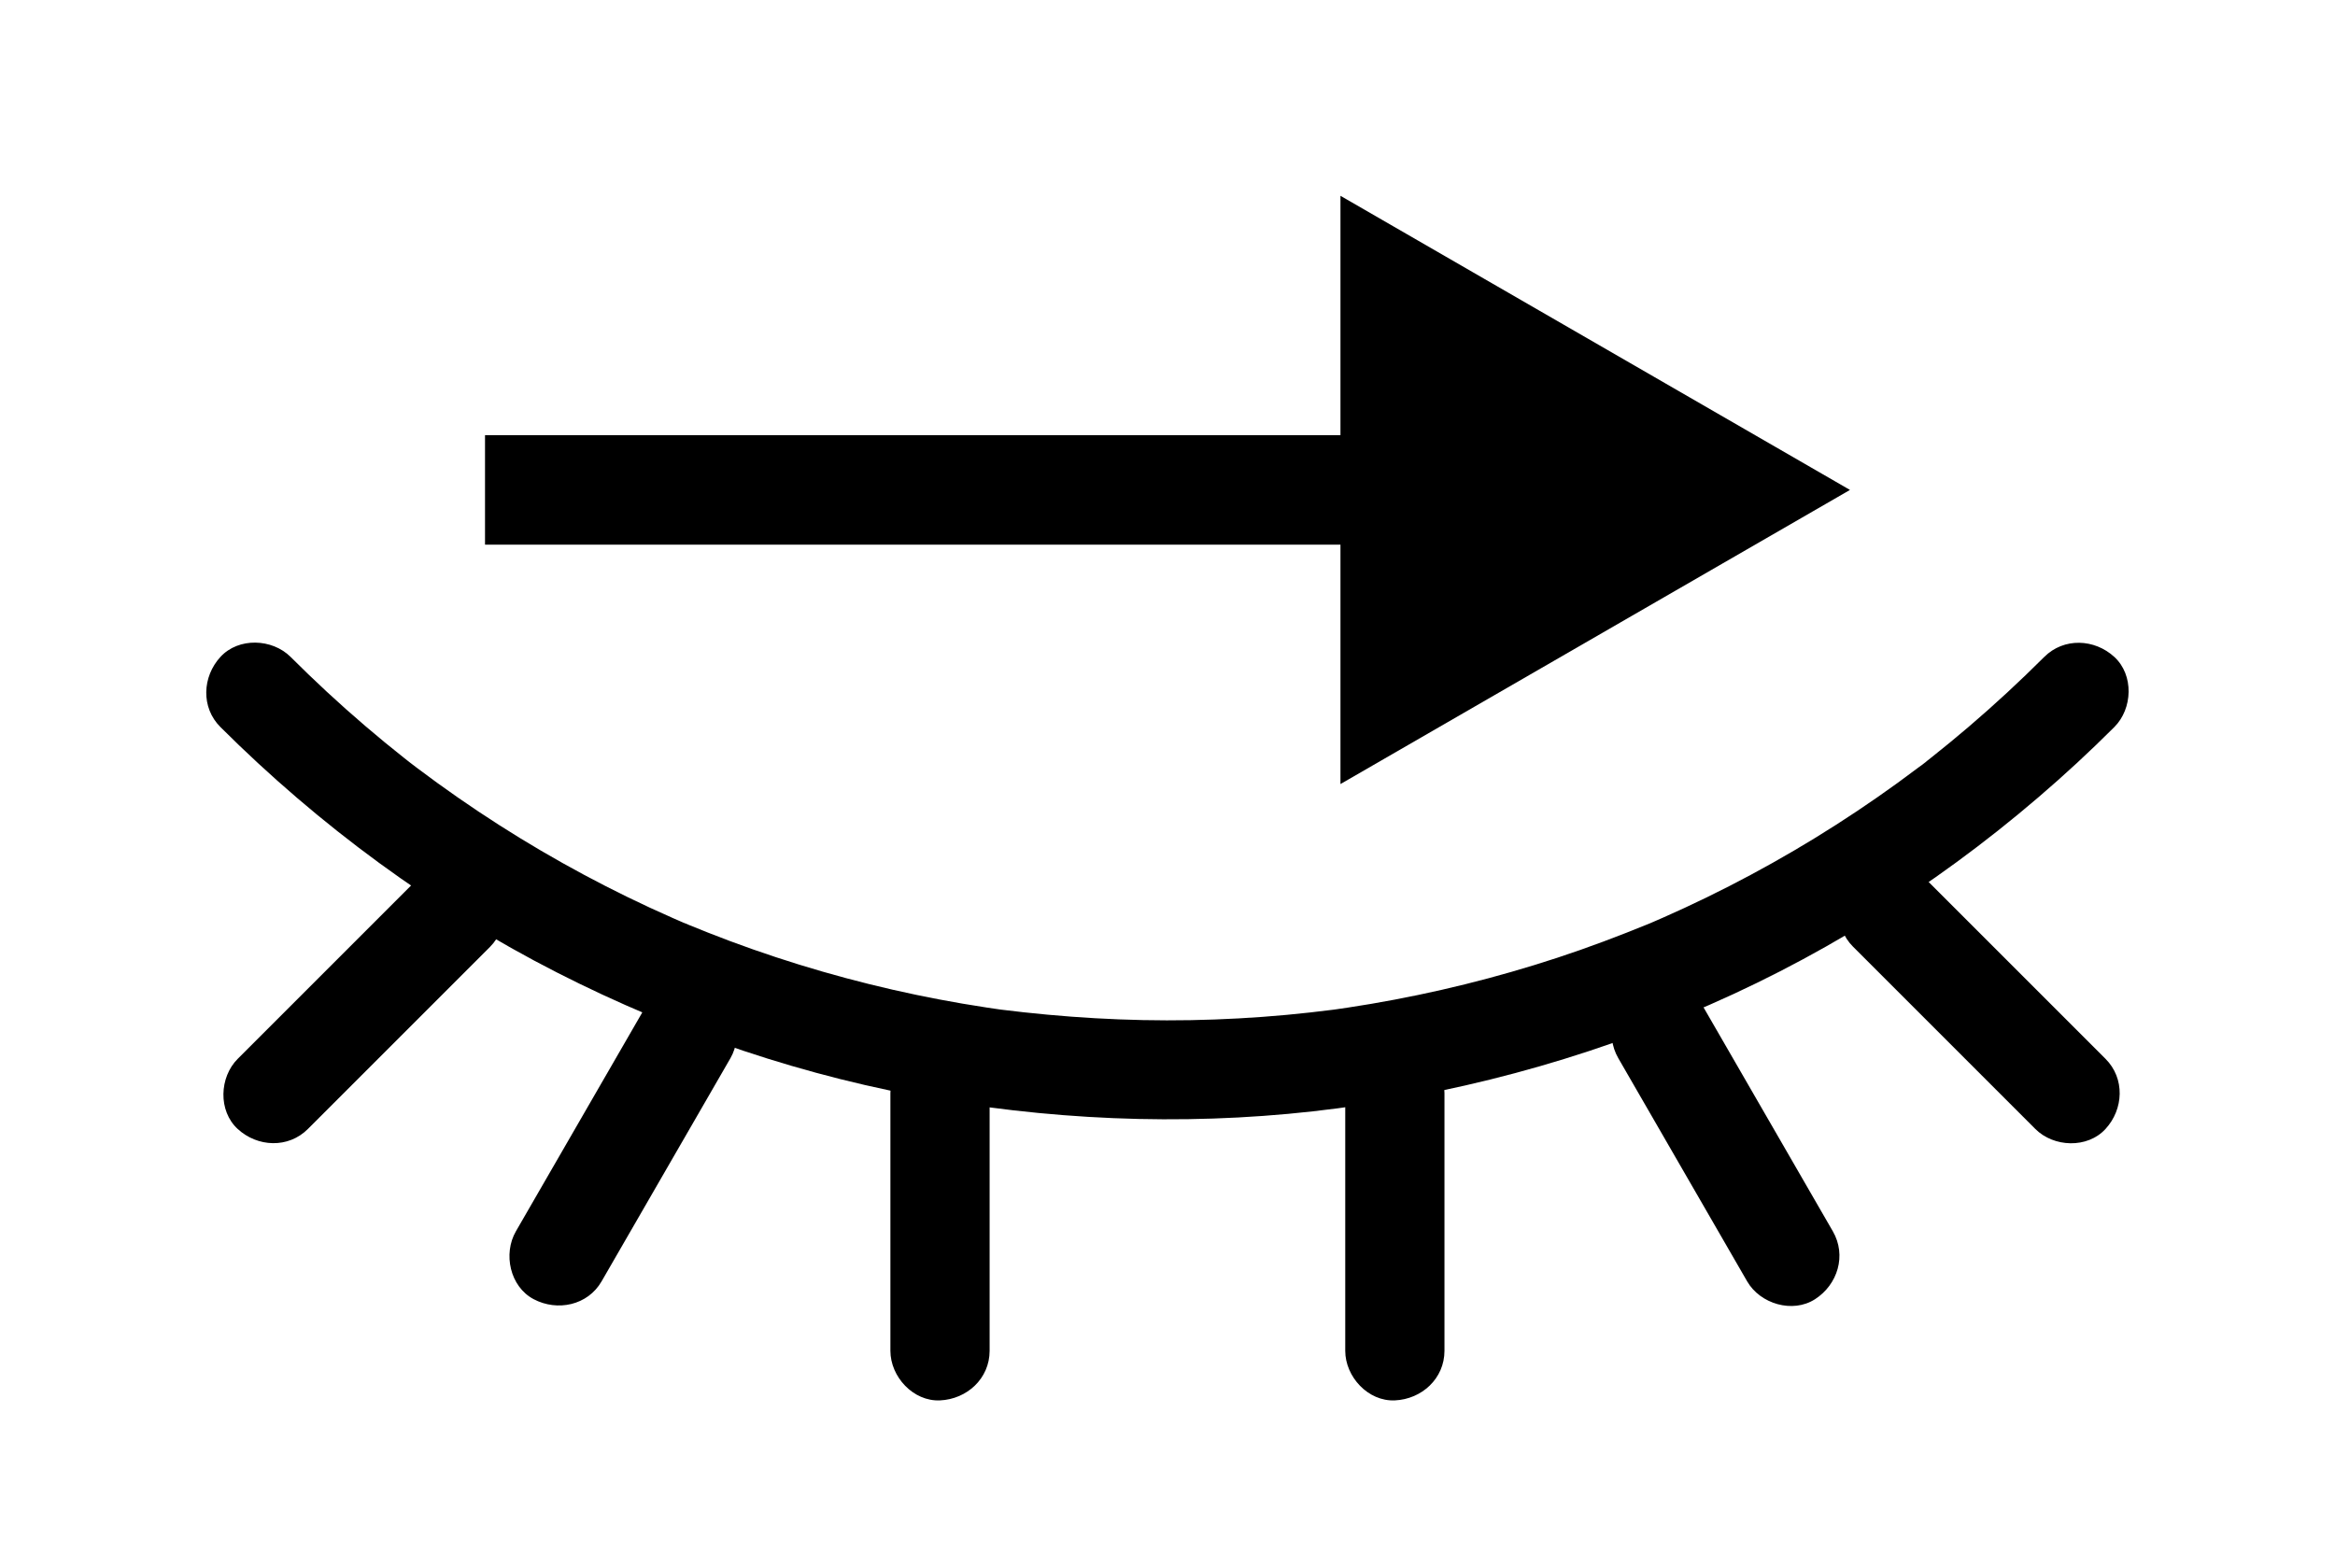 <?xml version="1.0" encoding="utf-8"?>
<!-- Generator: Adobe Illustrator 24.2.1, SVG Export Plug-In . SVG Version: 6.00 Build 0)  -->
<svg version="1.1" id="Layer_1" xmlns="http://www.w3.org/2000/svg" xmlns:xlink="http://www.w3.org/1999/xlink" x="0px" y="0px"
	 viewBox="0 0 176.683 118.669" style="enable-background:new 0 0 176.683 118.669;" xml:space="preserve">
<style type="text/css">
	.st0{fill:none;stroke:#000000;stroke-width:8.283;stroke-miterlimit:10;}
</style>
<g>
	<polygon points="139.982,37.076 101.429,59.334 101.429,37.076 101.429,14.818 	"/>
	<line class="st0" x1="36.7" y1="37.076" x2="111.067" y2="37.076"/>
</g>
<g>
	<g>
		<path d="M154.681,49.716c-1.842,1.838-3.751,3.607-5.73,5.297c-0.946,0.808-1.907,1.597-2.883,2.369
			c-0.13,0.102-0.26,0.204-0.39,0.306c-0.51,0.403,0.111-0.074,0.173-0.132
			c-0.209,0.193-0.46,0.352-0.688,0.524c-0.524,0.396-1.053,0.787-1.585,1.173
			c-4.039,2.926-8.303,5.541-12.743,7.812c-1.106,0.566-2.222,1.11-3.349,1.632
			c-0.543,0.252-1.089,0.499-1.637,0.741c-0.292,0.129-0.585,0.256-0.878,0.382
			c-0.11,0.047-0.22,0.094-0.33,0.141c-0.433,0.186,0.76-0.314,0.125-0.054c-2.28,0.931-4.581,1.801-6.921,2.57
			c-4.607,1.514-9.328,2.682-14.109,3.494c-0.581,0.099-1.163,0.192-1.746,0.28
			c-0.272,0.041-0.544,0.081-0.816,0.12c-0.117,0.017-0.233,0.033-0.35,0.049
			c-0.846,0.12,0.912-0.116,0.064-0.009c-1.168,0.147-2.337,0.281-3.51,0.389
			c-2.42,0.224-4.849,0.358-7.279,0.402c-4.827,0.087-9.643-0.205-14.433-0.806
			c-0.503-0.063,0.799,0.112,0.297,0.04c-0.117-0.017-0.233-0.032-0.35-0.049
			c-0.311-0.044-0.622-0.089-0.933-0.137c-0.622-0.094-1.242-0.194-1.862-0.3c-1.163-0.199-2.322-0.419-3.477-0.66
			c-2.393-0.499-4.767-1.088-7.115-1.766c-2.359-0.68-4.692-1.45-6.992-2.308
			c-1.118-0.417-2.226-0.858-3.33-1.311c-0.598-0.246,0.172,0.062,0.235,0.101
			c-0.124-0.077-0.31-0.132-0.44-0.188c-0.257-0.11-0.512-0.222-0.768-0.334
			c-0.585-0.257-1.167-0.521-1.747-0.789c-4.501-2.088-8.841-4.522-12.97-7.274c-1.055-0.703-2.095-1.427-3.122-2.17
			c-0.499-0.361-0.995-0.728-1.487-1.099c-0.23-0.173-0.459-0.349-0.688-0.524
			c-0.4-0.304,0.567,0.444,0.173,0.133c-0.162-0.128-0.325-0.254-0.487-0.382
			c-2.025-1.6-3.987-3.28-5.881-5.035c-0.928-0.86-1.837-1.738-2.733-2.631c-1.392-1.389-3.936-1.495-5.309,0
			c-1.374,1.497-1.486,3.827,0,5.309c7.46,7.441,16.081,13.79,25.472,18.578
			c9.08,4.63,18.848,7.934,28.901,9.629c9.982,1.683,20.14,1.968,30.182,0.643
			c10.392-1.371,20.409-4.242,29.928-8.644c9.515-4.4,18.301-10.378,25.997-17.49
			c0.96-0.887,1.9-1.794,2.825-2.716c1.392-1.389,1.493-3.938,0-5.309
			C158.489,48.339,156.166,48.234,154.681,49.716L154.681,49.716z"/>
	</g>
	<g>
		<path d="M67.374,82.719c0,5.689,0,11.378,0,17.068c0,0.812,0,1.623,0,2.435c0,1.964,1.727,3.845,3.754,3.754
			c2.034-0.091,3.754-1.649,3.754-3.754c0-5.689,0-11.378,0-17.068c0-0.812,0-1.623,0-2.435
			c0-1.964-1.727-3.845-3.754-3.754C69.094,79.057,67.374,80.615,67.374,82.719L67.374,82.719z"/>
	</g>
	<g>
		<path d="M101.791,82.719c0,5.689,0,11.378,0,17.068c0,0.812,0,1.623,0,2.435c0,1.964,1.727,3.845,3.754,3.754
			c2.034-0.091,3.754-1.649,3.754-3.754c0-5.689,0-11.378,0-17.068c0-0.812,0-1.623,0-2.435
			c0-1.964-1.727-3.845-3.754-3.754C103.511,79.057,101.791,80.615,101.791,82.719L101.791,82.719z"/>
	</g>
	<g>
		<path d="M122.453,80.081c2.843,4.925,5.687,9.85,8.53,14.775c0.407,0.705,0.814,1.41,1.221,2.115
			c0.982,1.701,3.438,2.441,5.136,1.347c1.716-1.107,2.398-3.316,1.347-5.136
			c-2.843-4.925-5.687-9.85-8.53-14.775c-0.407-0.705-0.814-1.41-1.221-2.115c-0.982-1.701-3.438-2.441-5.136-1.347
			C122.083,76.052,121.402,78.261,122.453,80.081L122.453,80.081z"/>
	</g>
	<g>
		<path d="M48.787,76.292c-2.843,4.925-5.687,9.85-8.53,14.775c-0.407,0.705-0.814,1.41-1.221,2.115
			c-0.982,1.701-0.452,4.186,1.347,5.136c1.791,0.946,4.087,0.47,5.136-1.347c2.843-4.925,5.687-9.85,8.53-14.775
			c0.407-0.705,0.814-1.41,1.221-2.115c0.982-1.701,0.452-4.186-1.347-5.136
			C52.132,73.999,49.836,74.475,48.787,76.292L48.787,76.292z"/>
	</g>
	<g>
		<path d="M140.219,71.647c4.024,4.024,8.048,8.048,12.072,12.072c0.573,0.573,1.145,1.145,1.718,1.718
			c1.39,1.39,3.937,1.494,5.309,0c1.376-1.498,1.484-3.825,0-5.309c-4.024-4.024-8.048-8.048-12.072-12.072
			c-0.573-0.573-1.145-1.145-1.718-1.718c-1.39-1.39-3.937-1.494-5.309,0
			C138.843,67.837,138.735,70.164,140.219,71.647L140.219,71.647z"/>
	</g>
	<g>
		<path d="M31.777,66.339c-4.024,4.024-8.048,8.048-12.072,12.072c-0.573,0.573-1.145,1.145-1.718,1.718
			c-1.39,1.39-1.494,3.937,0,5.309c1.498,1.376,3.825,1.484,5.309,0c4.024-4.024,8.048-8.048,12.072-12.072
			c0.573-0.573,1.145-1.145,1.718-1.718c1.39-1.39,1.494-3.937,0-5.309C35.587,64.963,33.26,64.855,31.777,66.339
			L31.777,66.339z"/>
	</g>
</g>
</svg>
